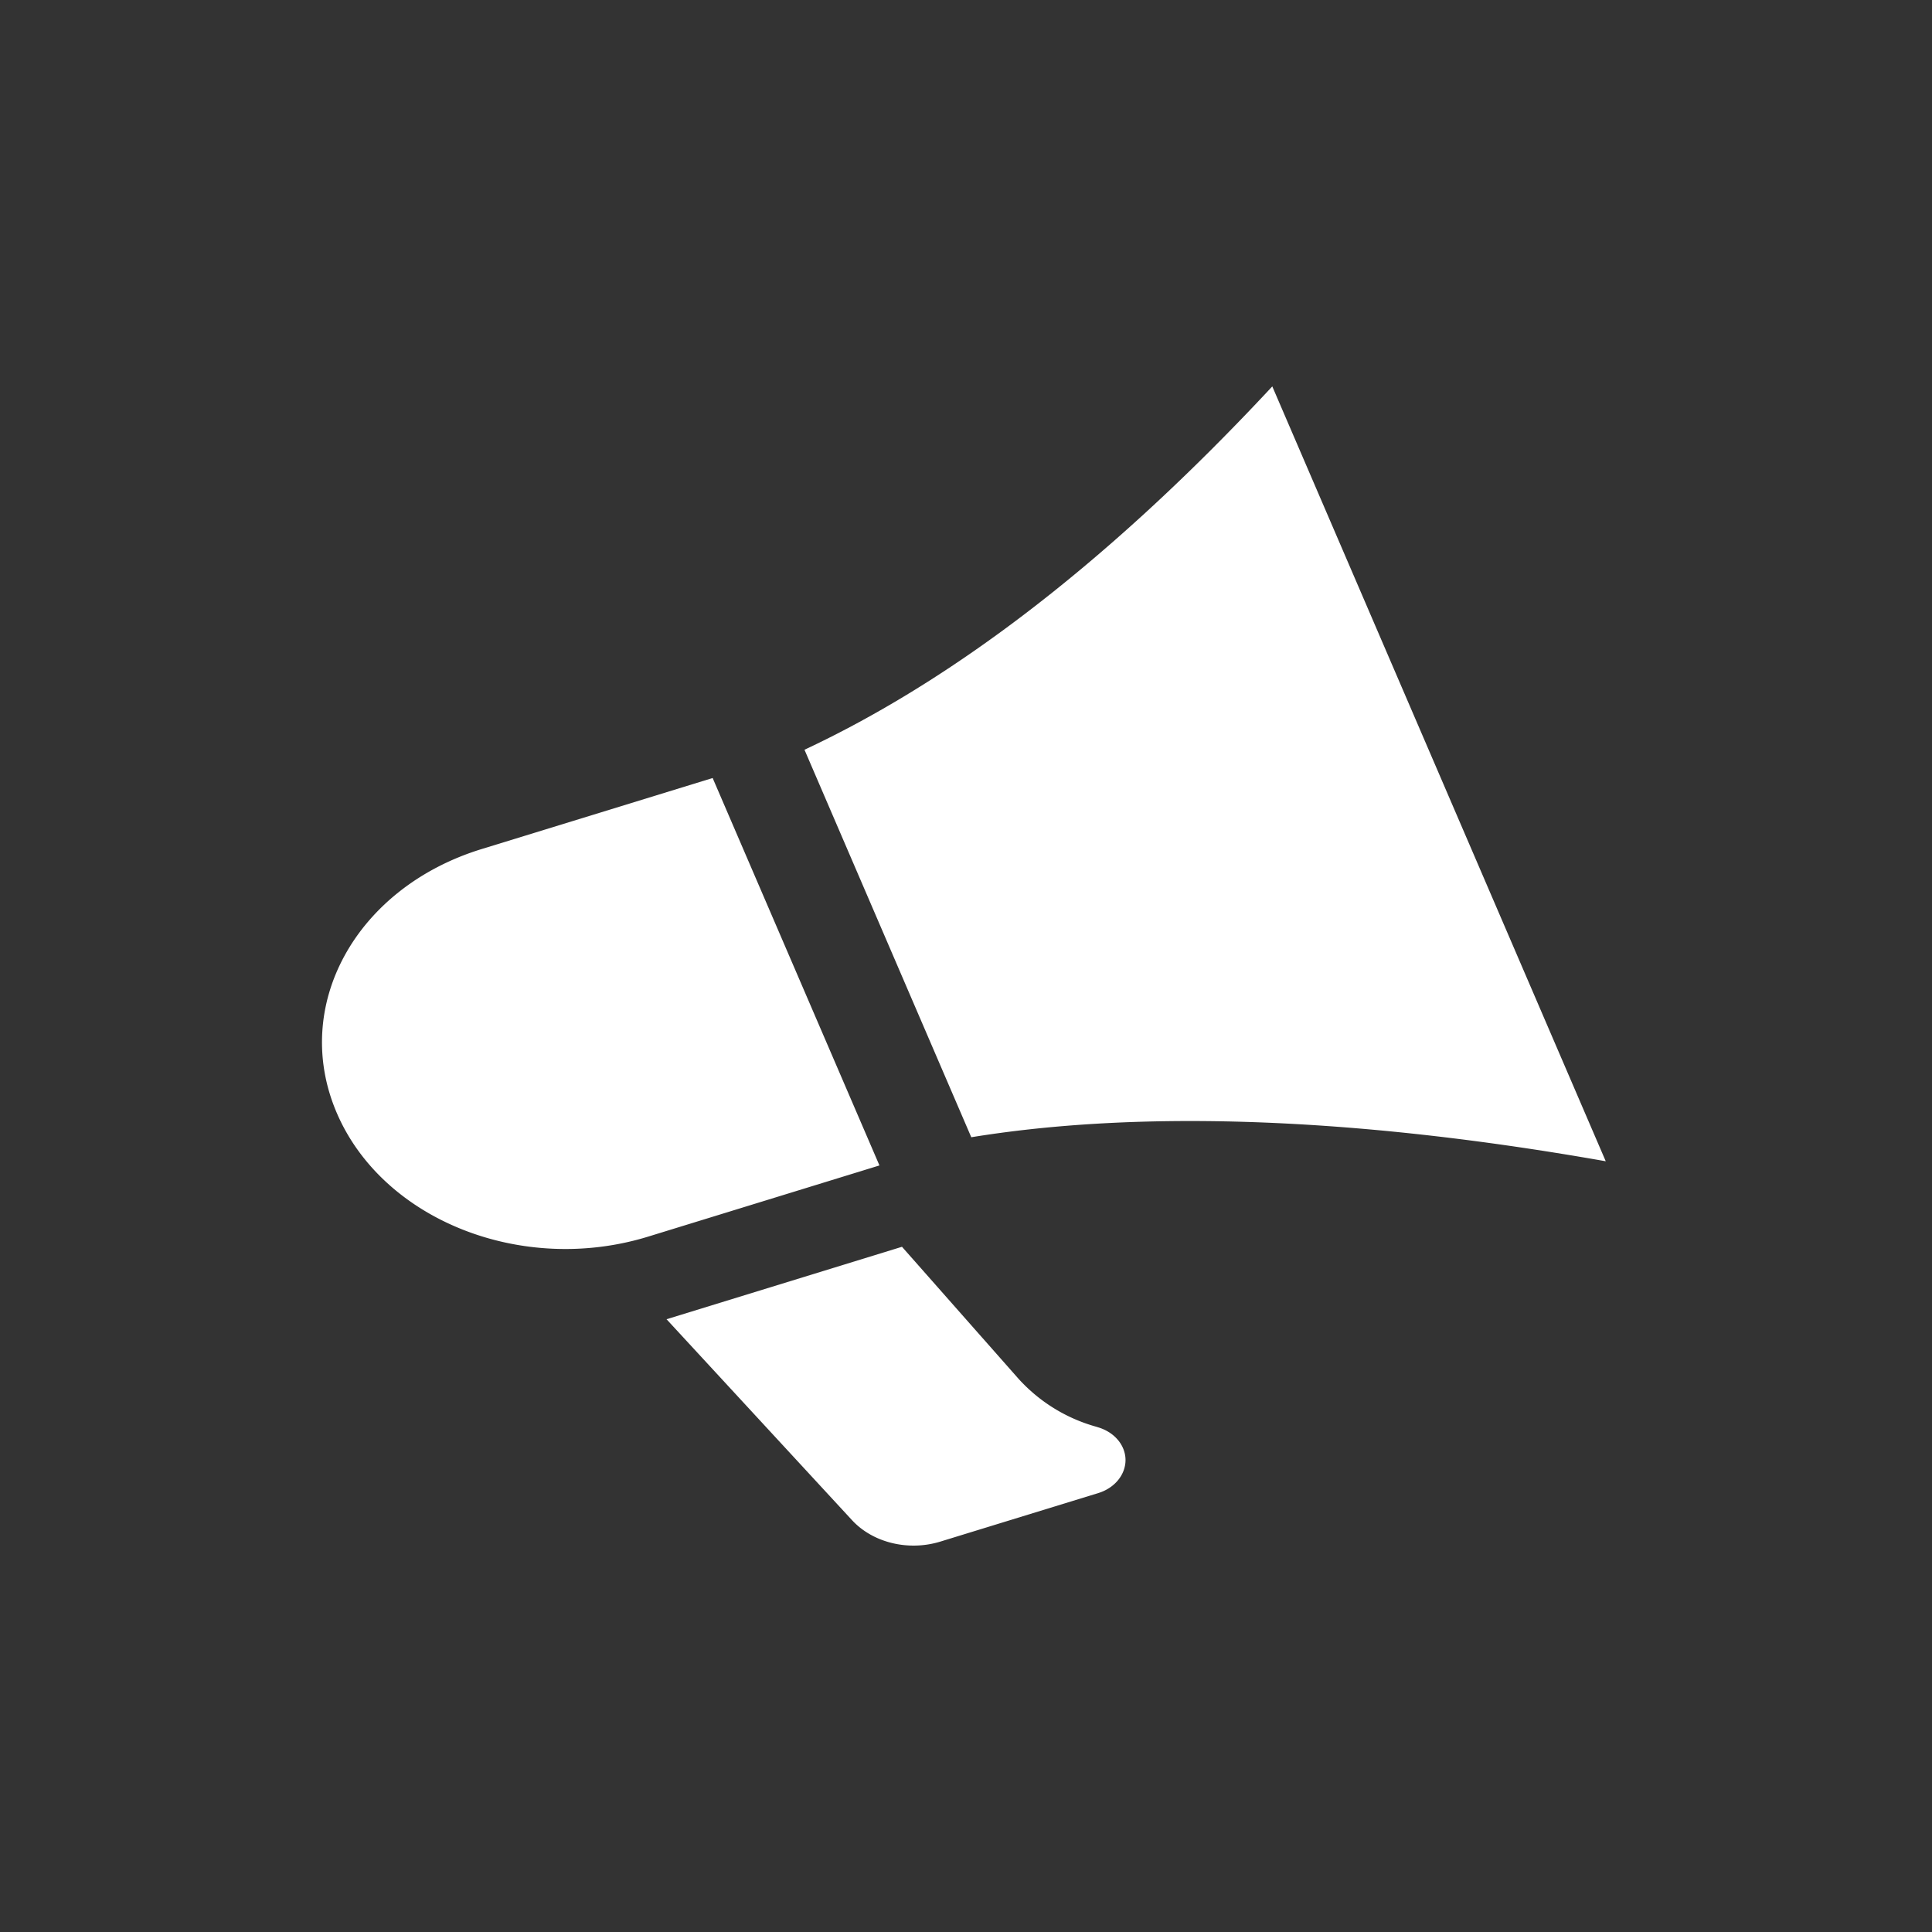<svg xmlns="http://www.w3.org/2000/svg" width="30" height="30" viewBox="0 0 30 30">
    <rect x="0" y="0" width="30" height="30" fill="#333333" stroke="none"/>
    <path fill="#FFF" fill-rule="nonzero" d="M10.065 19.202c-1.958.602-4.119-.256-4.834-1.917-.717-1.662.29-3.497 2.245-4.1l3.59-1.104 2.59 6.016-3.591 1.105zm6.957 2.952a2.55 2.55 0 0 1-1.206-.744l-1.81-2.05-3.656 1.125 2.881 3.121c.324.35.875.484 1.37.332l2.454-.754c.254-.078.423-.286.422-.515-.002-.229-.173-.432-.43-.507l-.025-.008zm-4.53-10.512l2.59 6.017c2.386-.388 5.622-.374 9.852.373L19.756 6c-2.742 2.946-5.164 4.658-7.264 5.642z"/>
</svg>
